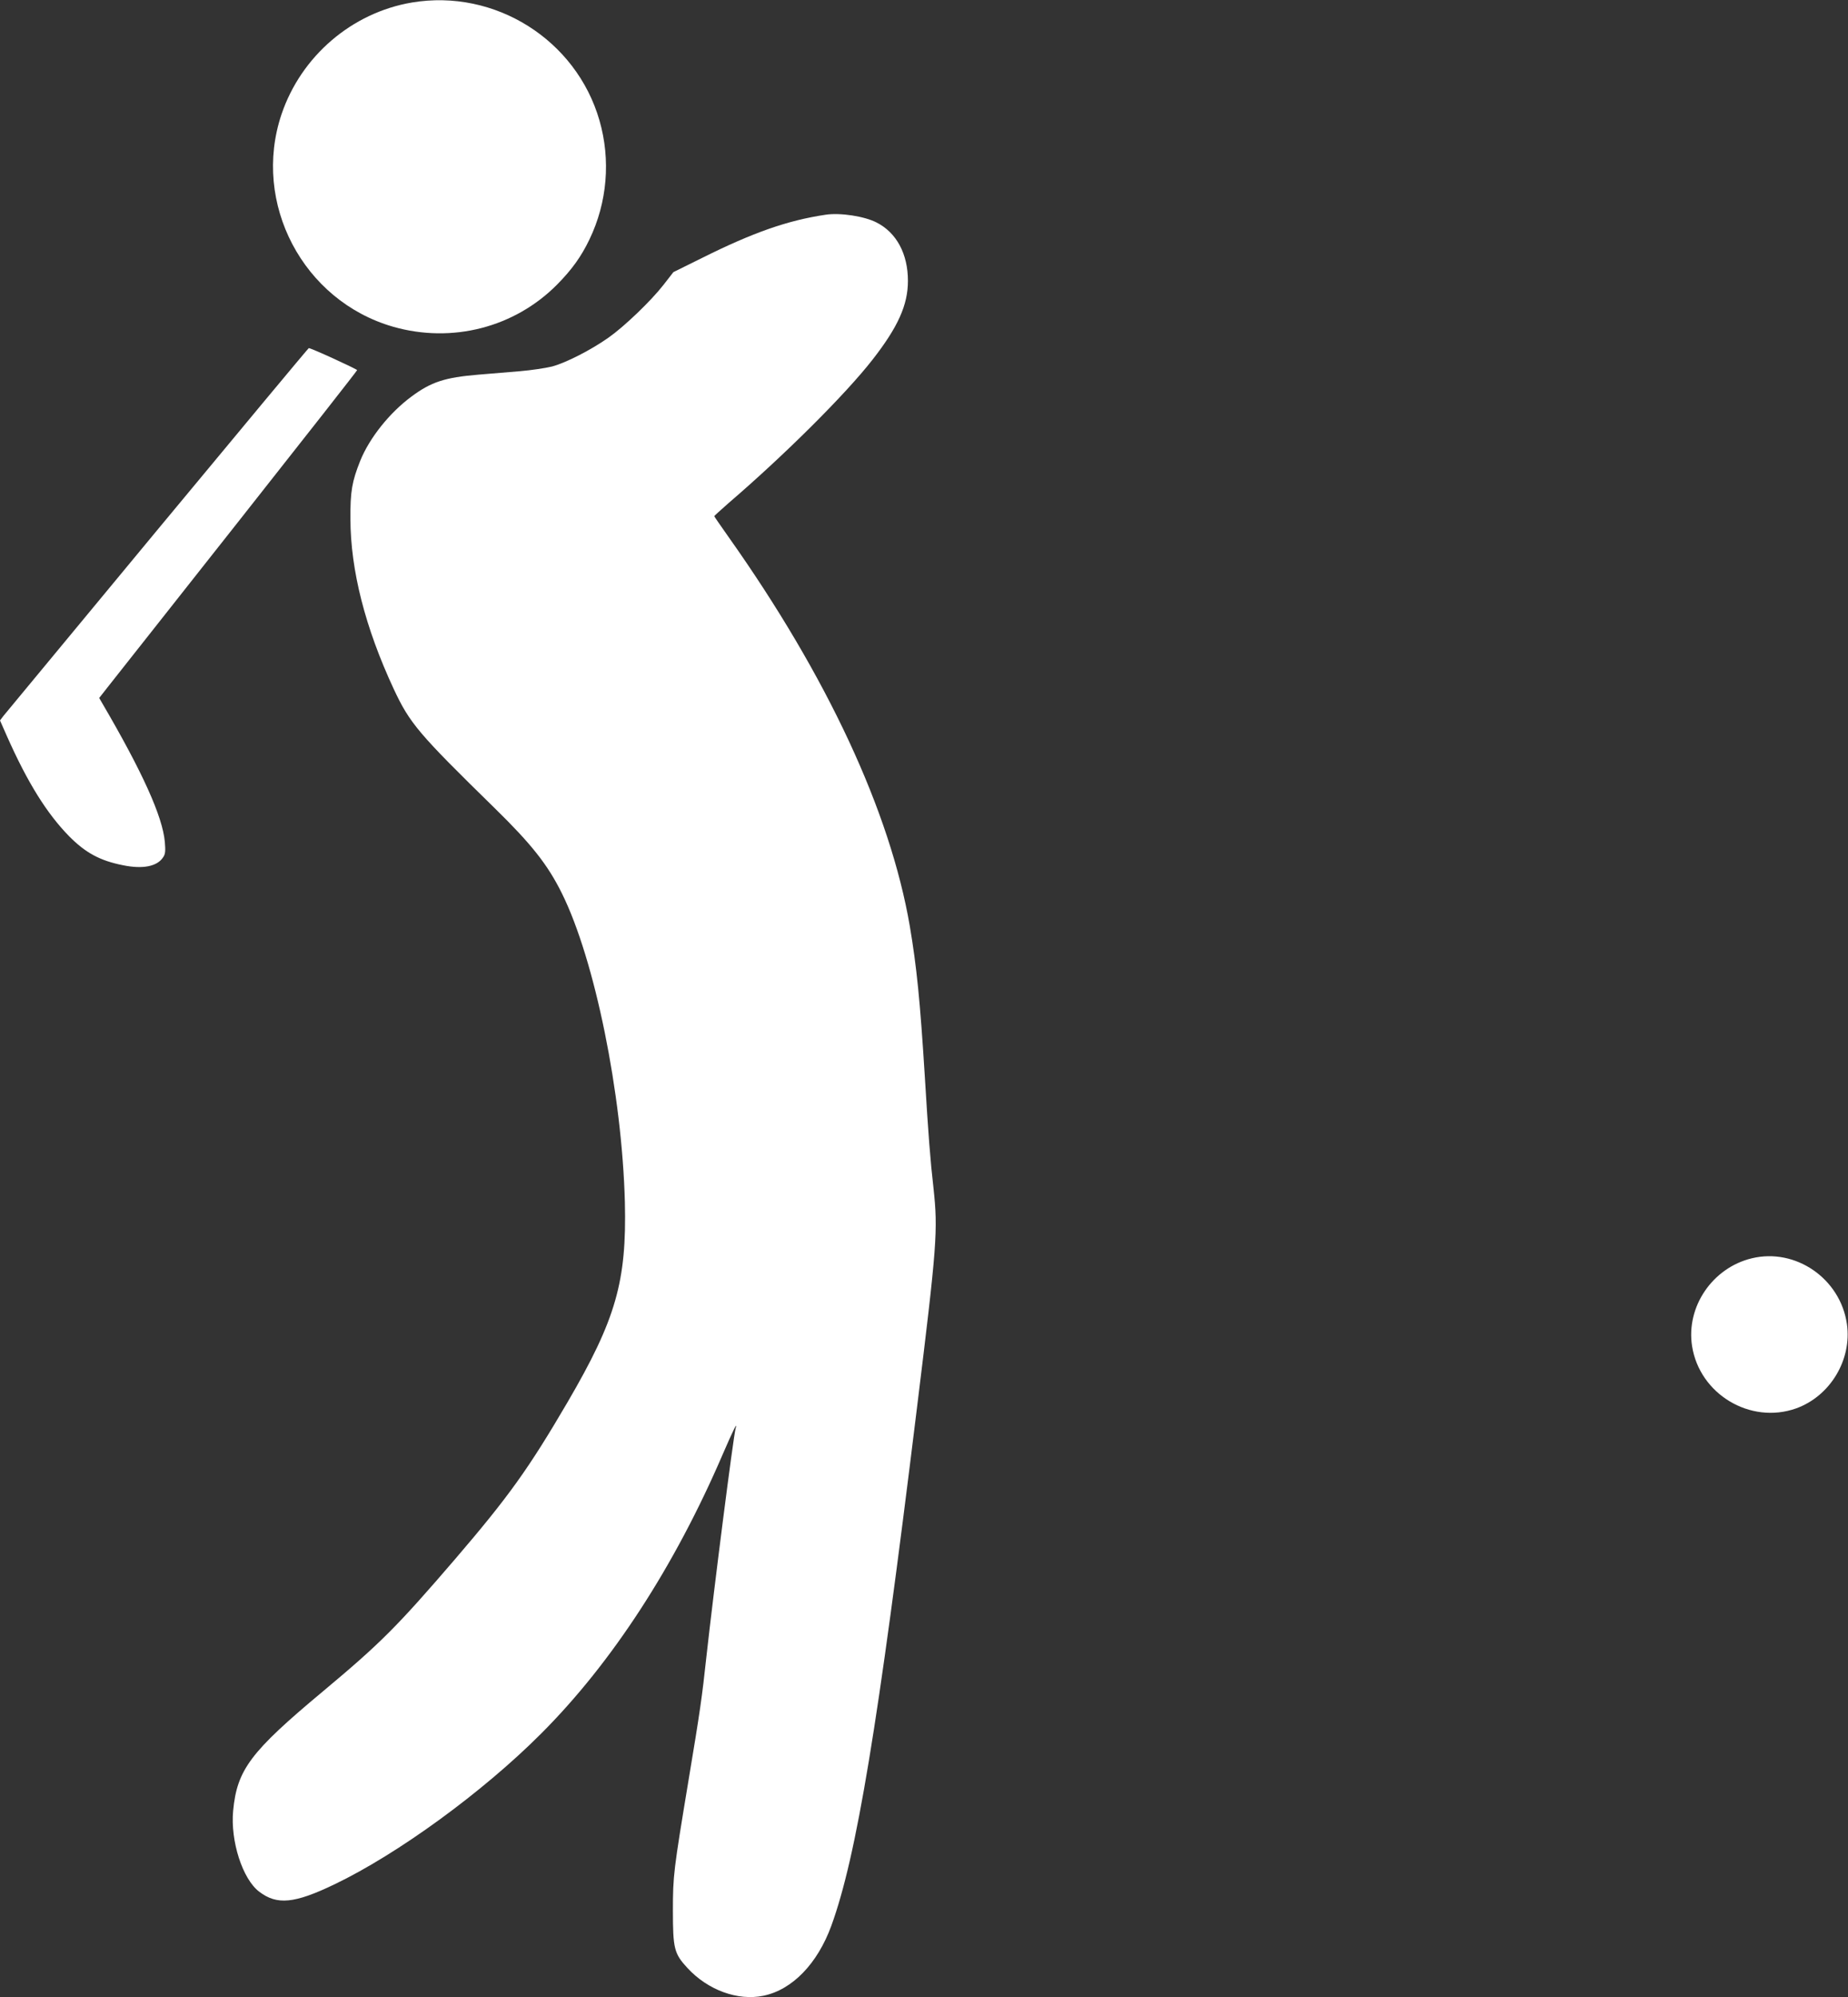 <?xml version="1.0" standalone="no"?>
<!DOCTYPE svg PUBLIC "-//W3C//DTD SVG 20010904//EN"
 "http://www.w3.org/TR/2001/REC-SVG-20010904/DTD/svg10.dtd">
<svg version="1.0" xmlns="http://www.w3.org/2000/svg"
 width="1185pt" height="1280pt" viewBox="0 0 1185 1280"
 preserveAspectRatio="xMidYMid meet">
<rect x="0" y="0" width="1185" height="1280" fill="#333333" stroke="none"/>
<g transform="translate(0,1280) scale(0.1,-0.1)"
fill="#ffffff" stroke="none">
<path d="M2642 12784 c-386 -65 -711 -344 -837 -717 -191 -569 138 -1195 716
-1361 378 -108 779 -5 1052 271 94 95 155 180 207 289 114 237 137 509 64 762
-149 517 -670 845 -1202 756z"/>
<path d="M5295 11424 c-243 -36 -464 -113 -793 -277 l-184 -91 -63 -81 c-81
-104 -249 -265 -352 -338 -113 -80 -276 -163 -364 -186 -41 -10 -134 -24 -206
-30 -73 -6 -193 -16 -265 -22 -215 -18 -302 -46 -429 -140 -141 -104 -270
-266 -329 -412 -53 -133 -64 -196 -63 -372 1 -331 95 -698 278 -1091 103 -220
158 -285 648 -764 234 -229 339 -361 430 -545 211 -425 386 -1286 404 -1980
12 -507 -57 -749 -367 -1280 -251 -429 -379 -607 -721 -1006 -374 -435 -479
-540 -849 -849 -464 -387 -550 -501 -575 -765 -18 -193 60 -437 167 -518 114
-87 225 -77 483 47 407 195 953 593 1325 966 454 454 855 1071 1164 1789 68
157 98 218 83 166 -14 -47 -139 -1027 -187 -1460 -28 -260 -41 -352 -115 -795
-96 -580 -100 -609 -100 -835 0 -243 8 -275 93 -367 131 -142 323 -212 487
-178 185 38 347 205 436 449 161 443 298 1271 548 3311 130 1055 136 1144 107
1415 -21 183 -33 342 -56 720 -30 482 -52 700 -96 960 -126 734 -530 1601
-1161 2492 -51 72 -93 133 -93 135 0 2 42 40 92 84 361 310 749 696 923 919
163 209 227 350 227 505 0 173 -73 309 -201 374 -77 40 -233 64 -326 50z"/>
<path d="M1010 9405 c-531 -641 -975 -1177 -988 -1193 l-22 -29 45 -102 c131
-295 255 -494 398 -640 105 -106 198 -157 346 -186 126 -26 219 -8 257 51 14
20 16 39 11 98 -14 162 -143 448 -403 892 l-18 31 74 94 c41 52 413 523 827
1047 414 524 753 956 753 960 0 6 -298 143 -310 141 -3 0 -439 -524 -970
-1164z"/>
<path d="M11233 4736 c-253 -61 -422 -311 -383 -562 48 -309 374 -504 667
-400 218 78 359 311 326 541 -42 291 -329 489 -610 421z"/>
</g>
</svg>
